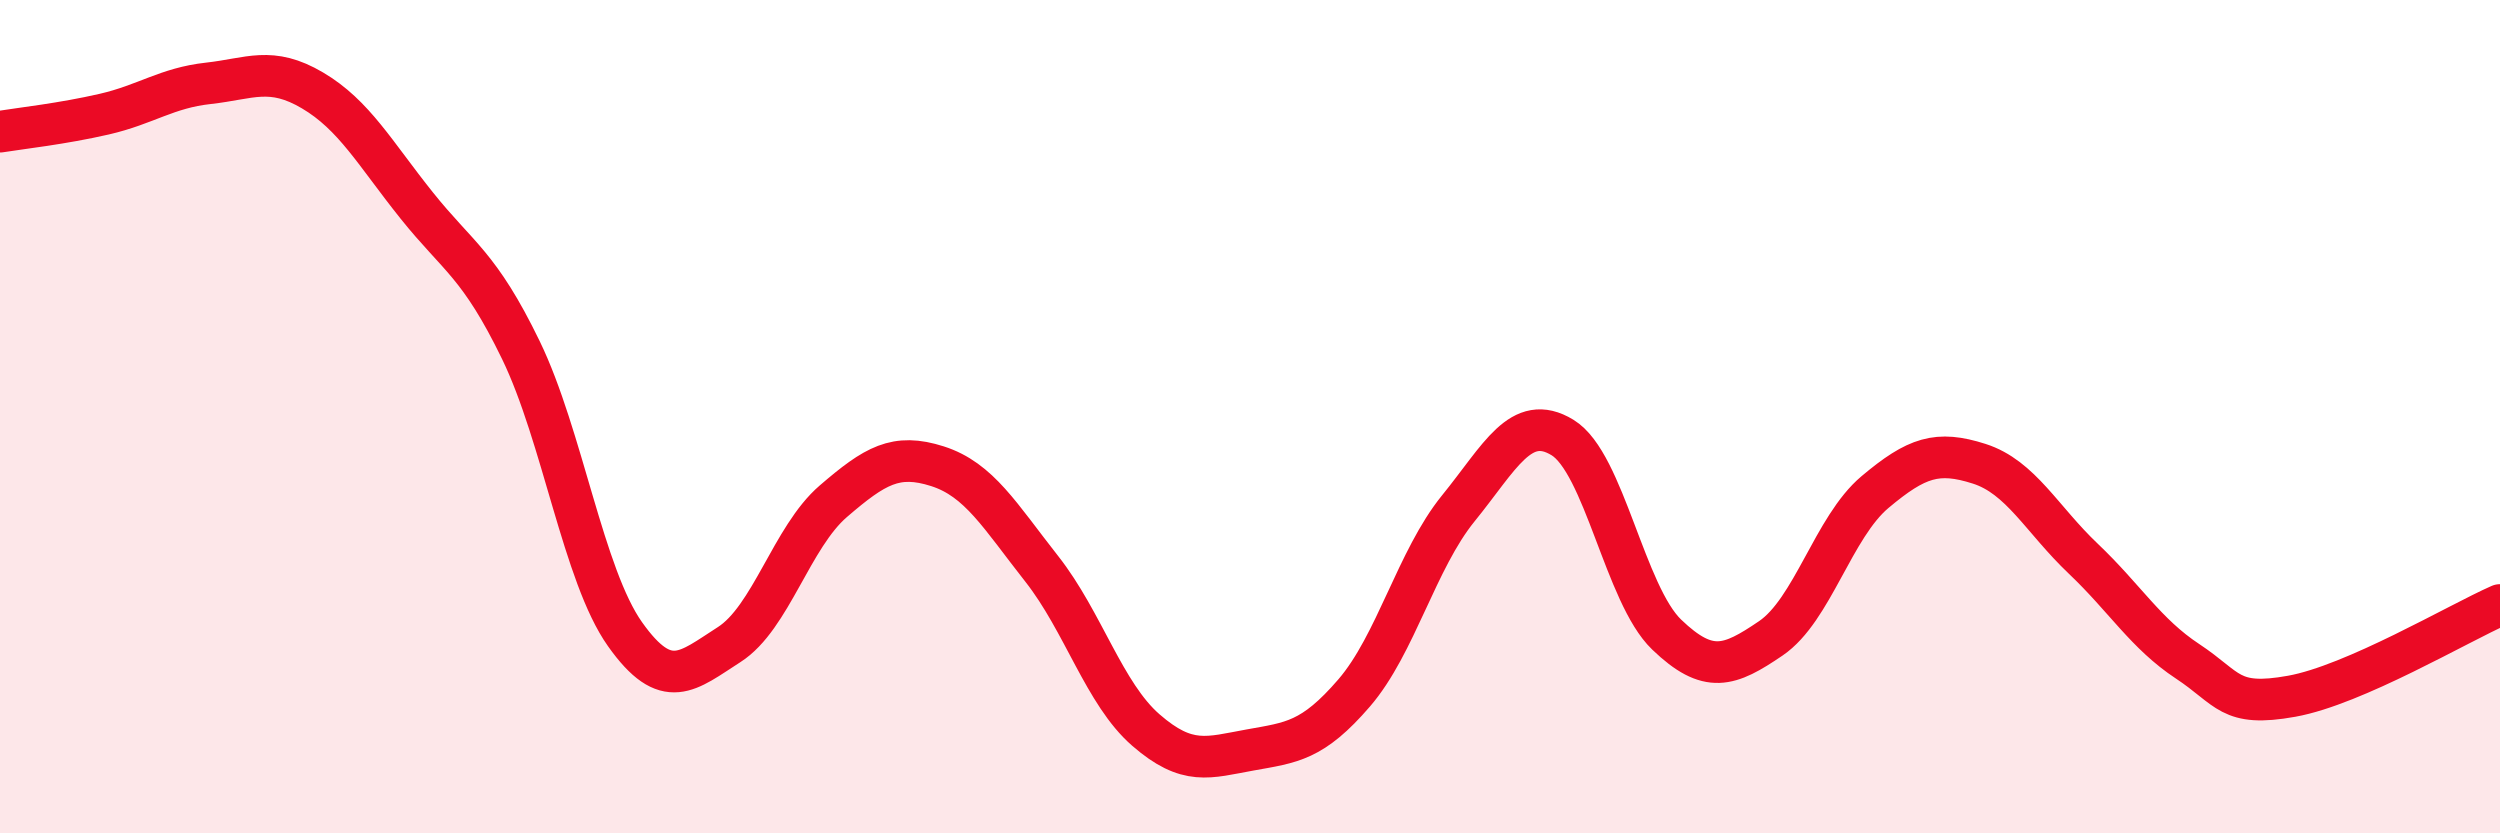 
    <svg width="60" height="20" viewBox="0 0 60 20" xmlns="http://www.w3.org/2000/svg">
      <path
        d="M 0,3.16 C 0.5,3.08 1.5,2.97 2.5,2.74 C 3.5,2.51 4,2.11 5,2 C 6,1.89 6.5,1.58 7.5,2.17 C 8.5,2.76 9,3.68 10,4.93 C 11,6.18 11.5,6.34 12.5,8.4 C 13.5,10.46 14,13.81 15,15.22 C 16,16.63 16.5,16.11 17.5,15.47 C 18.5,14.83 19,12.89 20,12.03 C 21,11.17 21.5,10.87 22.5,11.19 C 23.5,11.51 24,12.38 25,13.65 C 26,14.92 26.5,16.65 27.5,17.52 C 28.5,18.39 29,18.18 30,18 C 31,17.82 31.5,17.79 32.5,16.63 C 33.5,15.47 34,13.43 35,12.2 C 36,10.97 36.5,9.89 37.5,10.5 C 38.5,11.11 39,14.27 40,15.23 C 41,16.19 41.5,16 42.5,15.32 C 43.5,14.64 44,12.65 45,11.81 C 46,10.97 46.5,10.81 47.5,11.13 C 48.5,11.45 49,12.46 50,13.41 C 51,14.36 51.5,15.21 52.5,15.87 C 53.5,16.53 53.5,16.98 55,16.71 C 56.5,16.44 59,14.96 60,14.52L60 20L0 20Z"
        fill="#EB0A25"
        opacity="0.1"
        stroke-linecap="round"
        stroke-linejoin="round"
      />
      <path
        d="M 0,3.16 C 0.5,3.08 1.5,2.97 2.5,2.74 C 3.5,2.51 4,2.11 5,2 C 6,1.89 6.5,1.58 7.5,2.17 C 8.5,2.76 9,3.68 10,4.93 C 11,6.18 11.5,6.34 12.5,8.4 C 13.5,10.46 14,13.81 15,15.22 C 16,16.63 16.5,16.11 17.5,15.47 C 18.5,14.83 19,12.89 20,12.03 C 21,11.17 21.5,10.87 22.5,11.19 C 23.5,11.51 24,12.38 25,13.65 C 26,14.92 26.5,16.65 27.5,17.52 C 28.5,18.39 29,18.18 30,18 C 31,17.82 31.5,17.79 32.5,16.63 C 33.5,15.47 34,13.43 35,12.2 C 36,10.97 36.5,9.89 37.5,10.5 C 38.5,11.11 39,14.27 40,15.23 C 41,16.19 41.5,16 42.5,15.32 C 43.5,14.64 44,12.65 45,11.81 C 46,10.97 46.5,10.81 47.5,11.13 C 48.5,11.45 49,12.46 50,13.41 C 51,14.36 51.5,15.21 52.5,15.87 C 53.5,16.53 53.5,16.98 55,16.71 C 56.5,16.44 59,14.96 60,14.52"
        stroke="#EB0A25"
        stroke-width="1"
        fill="none"
        stroke-linecap="round"
        stroke-linejoin="round"
      />
    </svg>
  